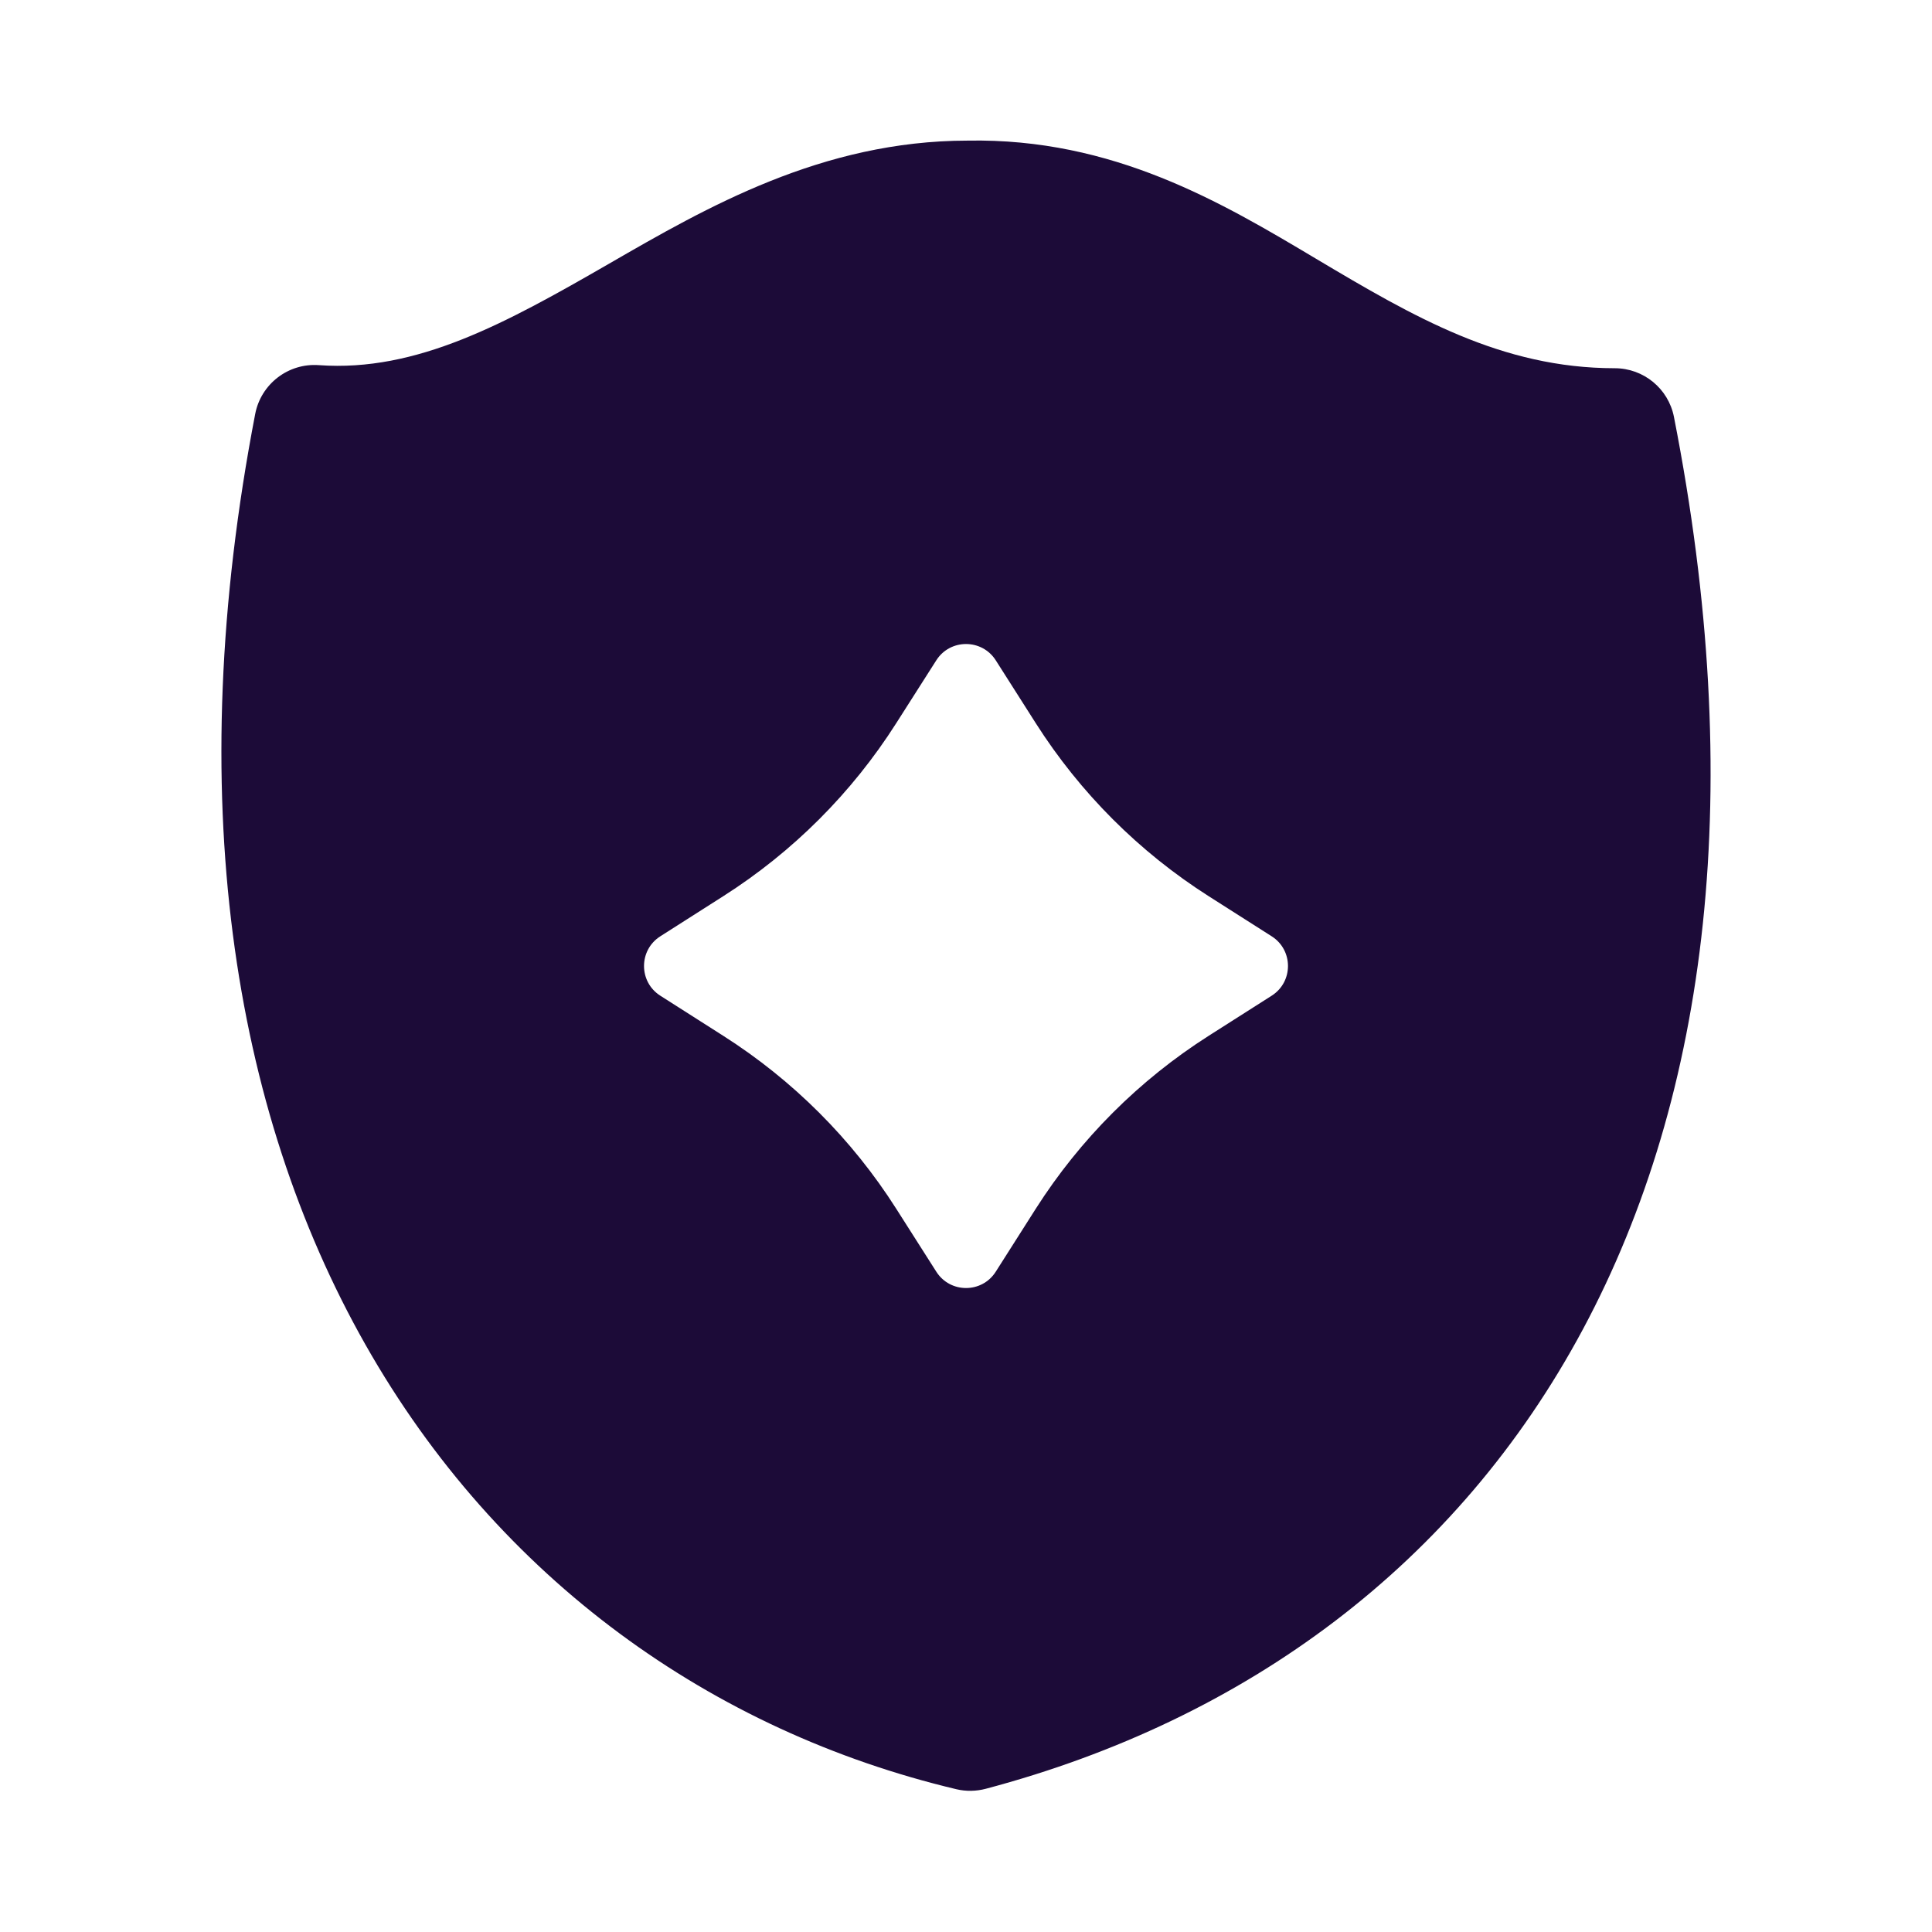 <svg width="32" height="32" viewBox="0 0 32 32" fill="none" xmlns="http://www.w3.org/2000/svg">
<path d="M16.025 2.329C18.441 2.284 20.24 3.357 21.8 4.287C23.42 5.252 24.872 6.098 26.745 6.099C27.223 6.099 27.634 6.437 27.726 6.906C28.928 13.026 28.302 18.124 26.222 22.01C24.136 25.908 20.641 28.483 16.327 29.628C16.167 29.67 16 29.673 15.84 29.635C11.804 28.675 8.261 26.168 6.052 22.27C3.846 18.376 3.011 13.17 4.227 6.856C4.323 6.359 4.776 6.011 5.281 6.048C6.905 6.165 8.374 5.356 10.089 4.367C11.703 3.435 13.613 2.332 16.025 2.329ZM16.493 10.937C16.264 10.577 15.737 10.577 15.508 10.937L14.844 11.979C14.111 13.132 13.132 14.11 11.979 14.844L10.937 15.508C10.577 15.737 10.577 16.263 10.937 16.492L11.979 17.156C13.132 17.89 14.111 18.867 14.844 20.02L15.508 21.063C15.737 21.424 16.264 21.424 16.493 21.063L17.156 20.02C17.89 18.868 18.867 17.89 20.02 17.156L21.063 16.492C21.423 16.263 21.423 15.737 21.063 15.508L20.02 14.844C18.867 14.11 17.89 13.132 17.156 11.979L16.493 10.937Z" fill="#1C0B38"/>
</svg>
